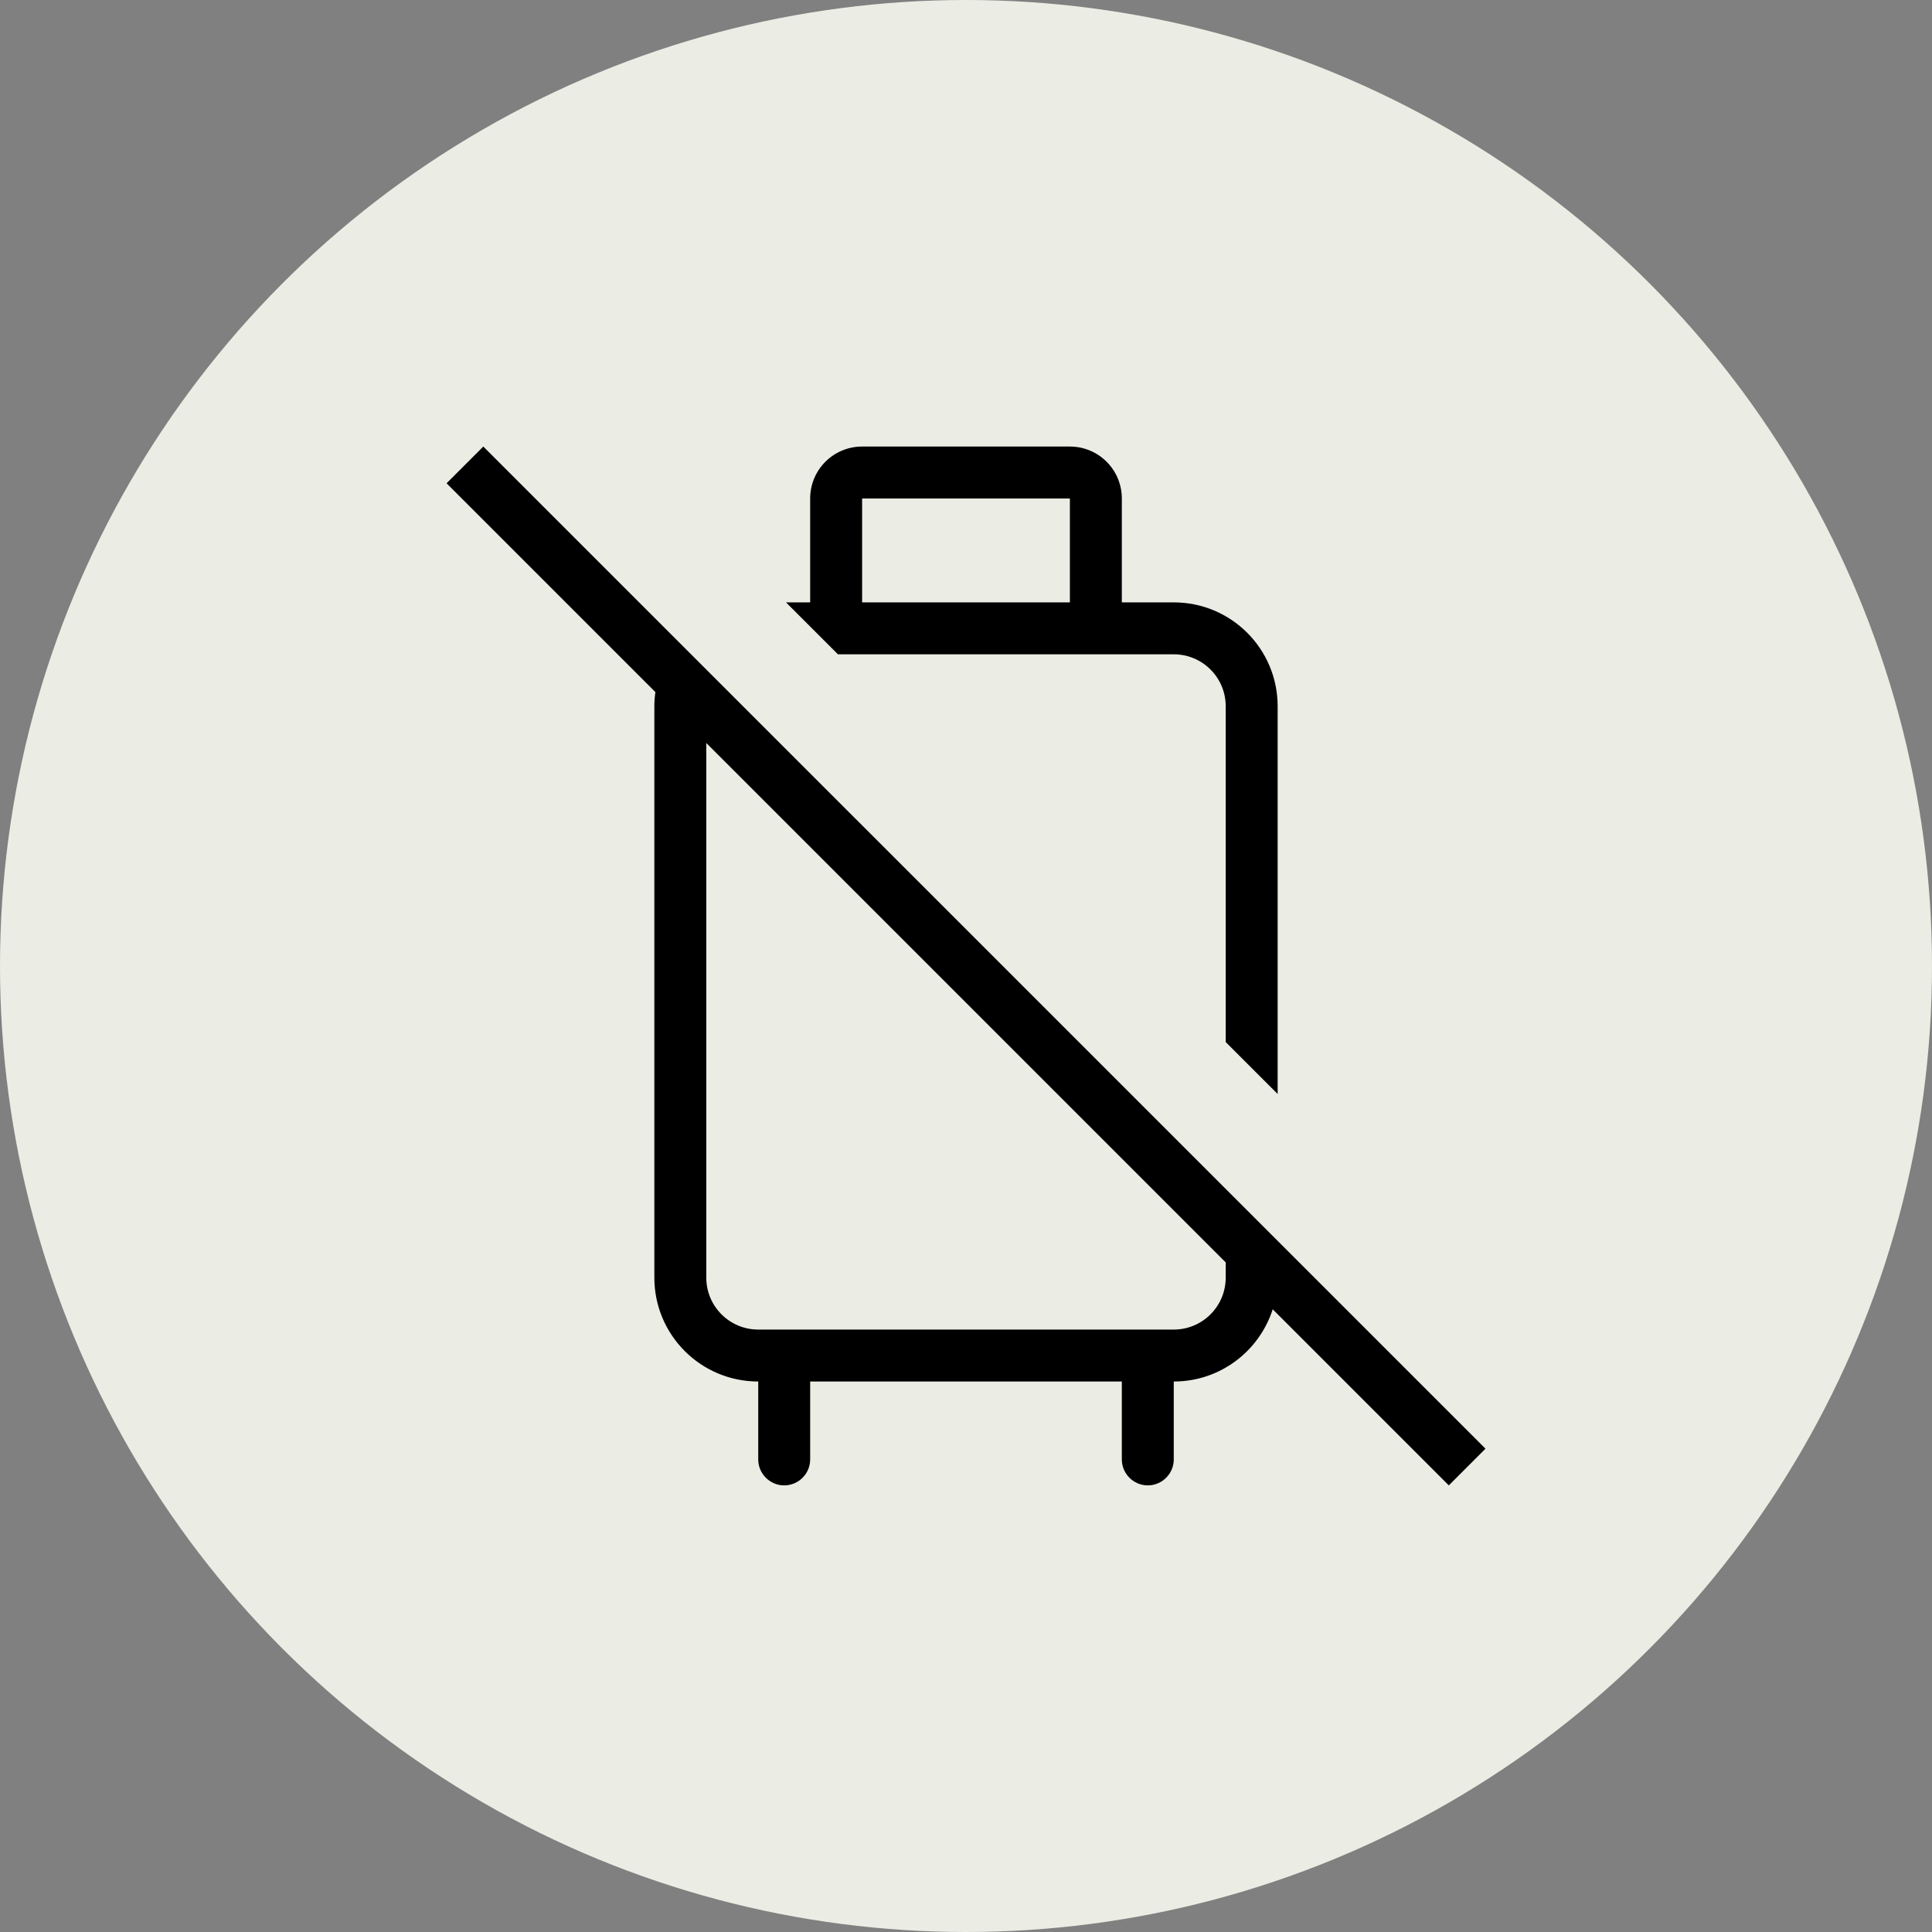 <svg width="61" height="61" viewBox="0 0 61 61" fill="none" xmlns="http://www.w3.org/2000/svg">
<rect x="0" y="0" width="61" height="61" fill="#808080" stroke="none"/>
<circle cx="30.5" cy="30.5" r="30.5" fill="#EBEDE4"/>
<path d="M46.9 45.738L15.26 14.099L14.1 15.259L20.693 21.852C20.672 21.999 20.66 22.147 20.66 22.299V40.339C20.66 42.151 22.128 43.619 23.94 43.619V46.079C23.94 46.53 24.309 46.899 24.76 46.899C25.211 46.899 25.58 46.53 25.58 46.079V43.619H35.42V46.079C35.42 46.53 35.789 46.899 36.24 46.899C36.691 46.899 37.06 46.53 37.06 46.079V43.619C38.524 43.619 39.758 42.663 40.184 41.339L45.744 46.899L46.904 45.738L46.9 45.738ZM38.7 40.339C38.7 41.245 37.966 41.979 37.06 41.979H23.94C23.034 41.979 22.3 41.245 22.3 40.339V23.459L38.7 39.859V40.339ZM37.06 20.659C37.966 20.659 38.7 21.392 38.7 22.299V32.901L40.34 34.541V22.299C40.34 20.486 38.872 19.019 37.06 19.019H35.42V15.739C35.42 14.832 34.686 14.099 33.78 14.099H27.22C26.314 14.099 25.58 14.832 25.58 15.739V19.019H24.817L26.457 20.659H37.06ZM27.22 15.739H33.78V19.019H27.22V15.739Z" fill="black"/>
</svg>
